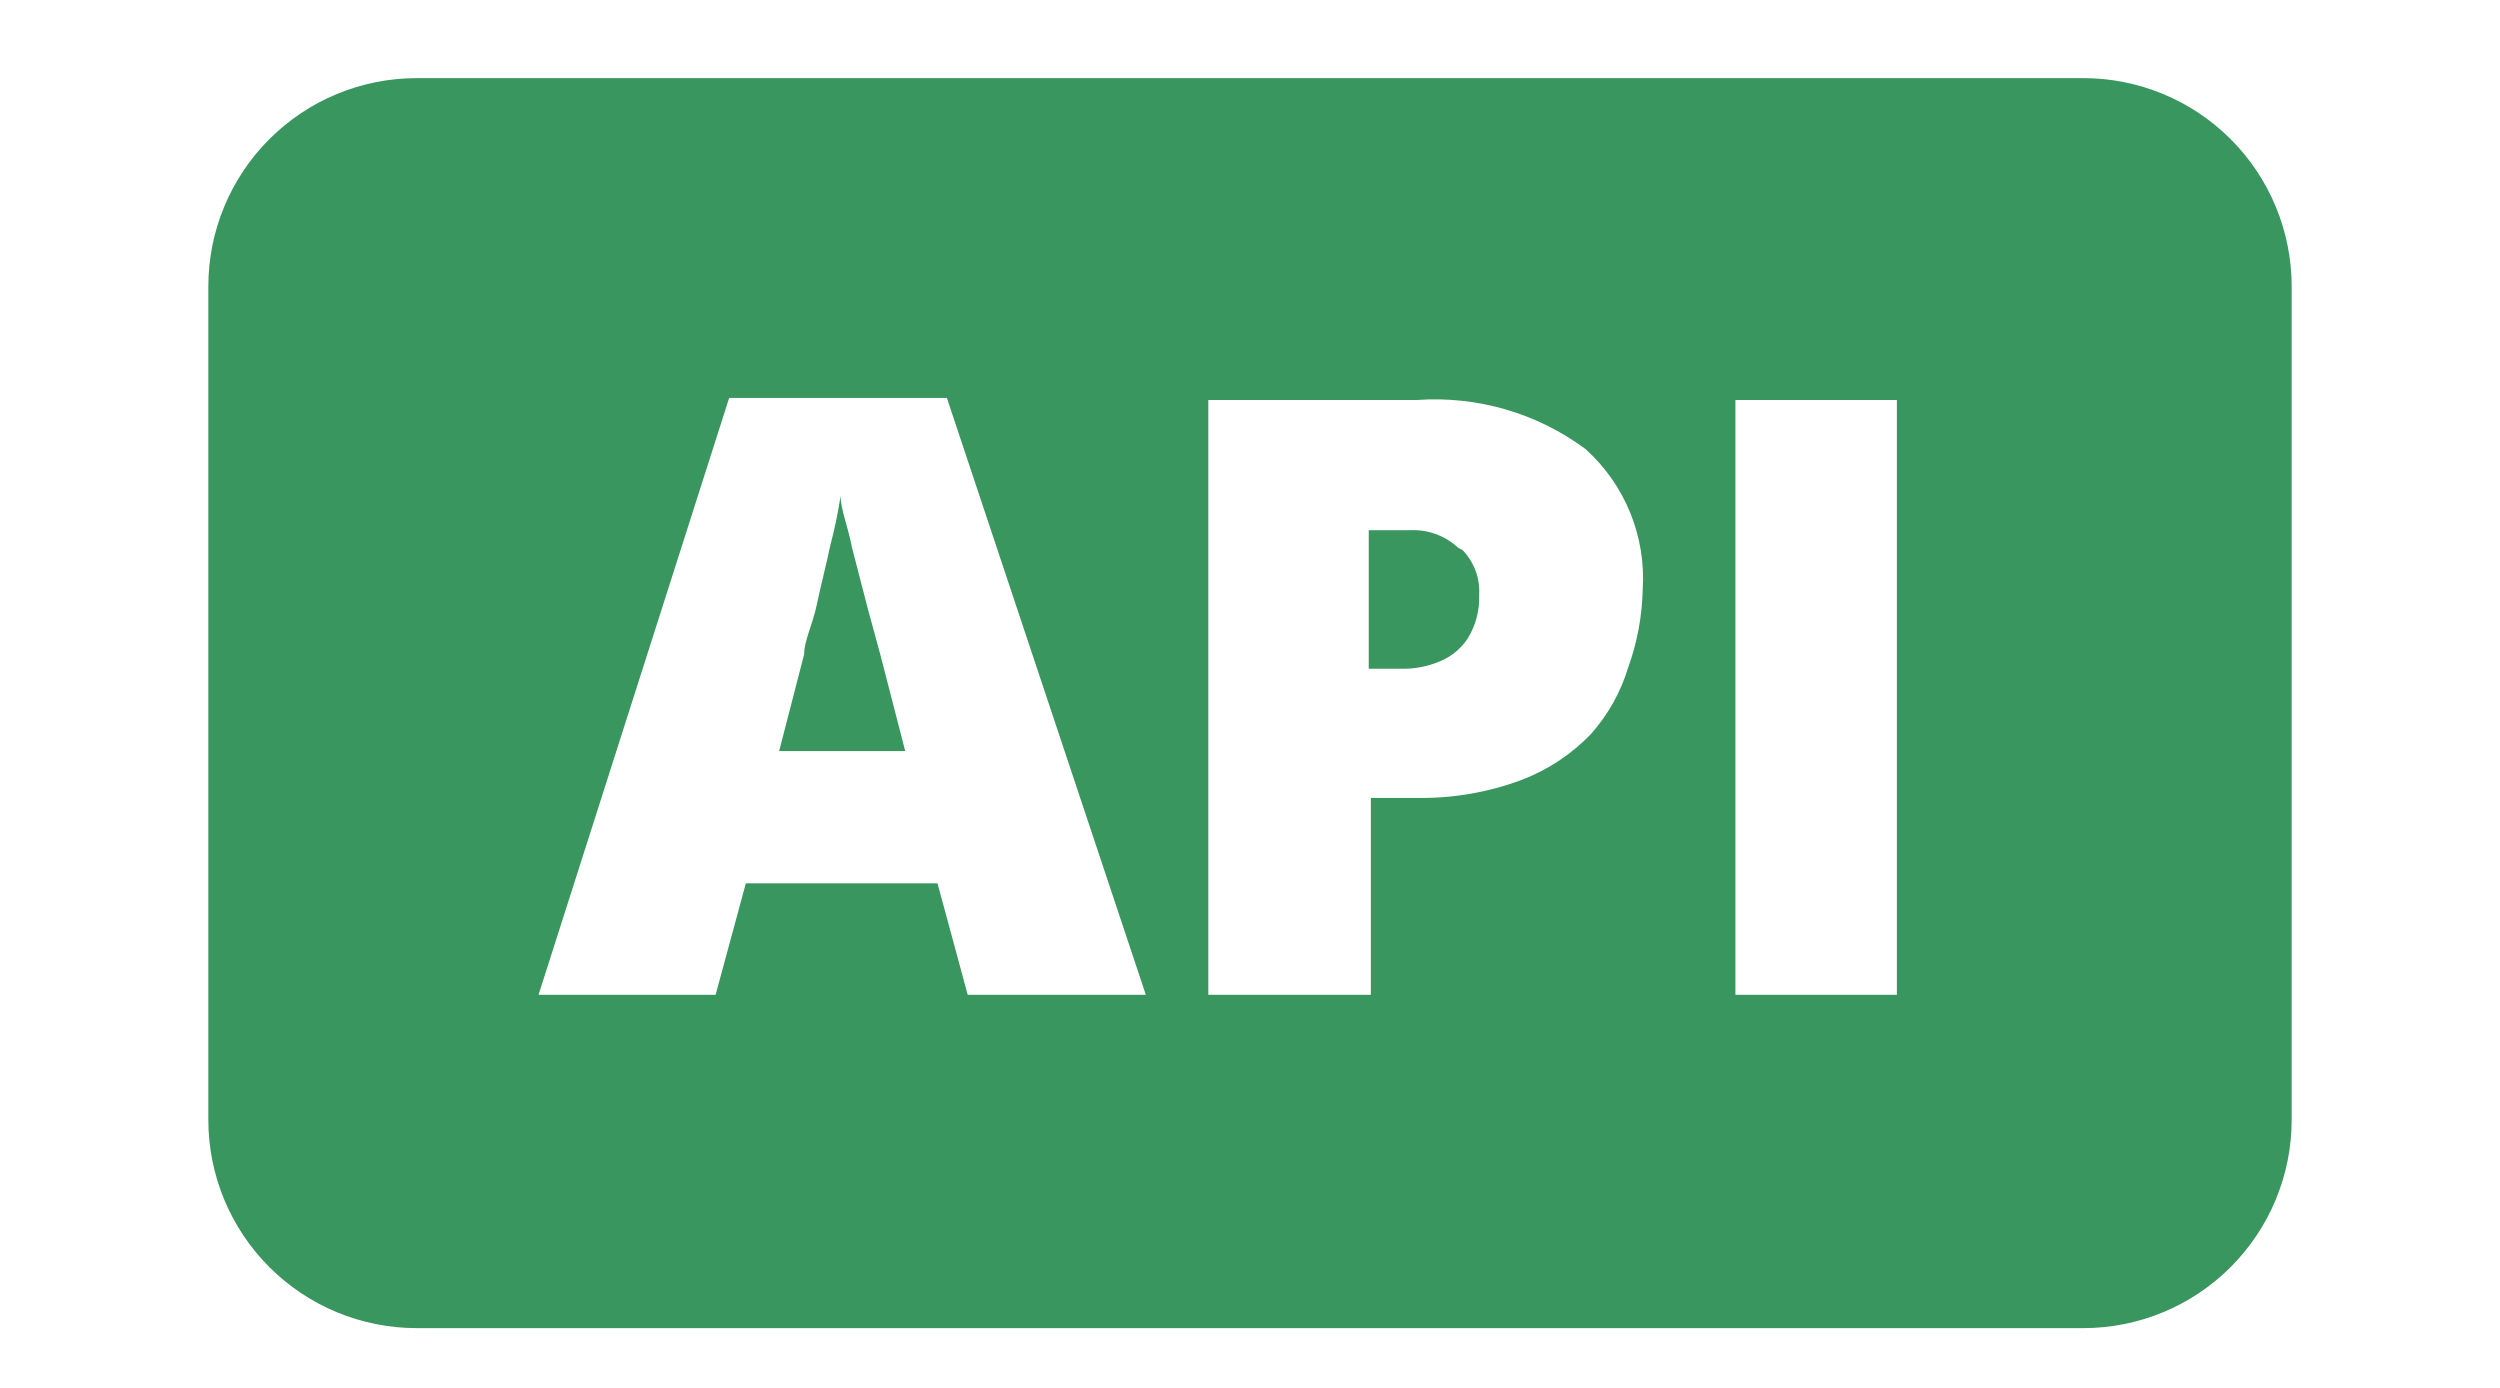 <svg width="800" height="444" viewBox="0 0 800 444" fill="none" xmlns="http://www.w3.org/2000/svg">
<g clip-path="url(#clip0_2147_433)">
<path fill-rule="evenodd" clip-rule="evenodd" d="M666.666 25H133.333C115.652 25 98.695 32.024 86.192 44.526C73.69 57.029 66.666 73.986 66.666 91.667V358.333C66.666 376.014 73.69 392.971 86.192 405.474C98.695 417.976 115.652 425 133.333 425H666.666C684.347 425 701.304 417.976 713.806 405.474C726.309 392.971 733.333 376.014 733.333 358.333V91.667C733.333 73.986 726.309 57.029 713.806 44.526C701.304 32.024 684.347 25 666.666 25ZM309.666 318.333L299.999 282.667H238.666L228.999 318.333H172.333L233.333 127.333H302.999L366.666 318.333H309.666ZM520.999 213.667C518.601 221.567 514.506 228.848 508.999 235C502.737 241.488 495.108 246.498 486.666 249.667C476.002 253.606 464.699 255.528 453.333 255.333H438.666V318.333H386.666V128H453.333C472.626 126.607 491.781 132.164 507.333 143.667C513.592 149.294 518.493 156.266 521.669 164.061C524.844 171.855 526.211 180.268 525.666 188.667C525.477 197.198 523.901 205.642 520.999 213.667ZM606.999 318.333H555.333V128H606.999V318.333ZM281.666 209.333L289.666 240.333H249.333L257.333 209.333C257.333 205 259.999 200 261.333 193.667C262.666 187.333 264.333 181 265.666 174.667C267.059 169.396 268.172 164.055 268.999 158.667C268.999 163 271.333 168.333 272.666 175.333L277.666 194.667L281.666 209.333ZM467.999 176C469.833 177.889 471.254 180.139 472.172 182.606C473.09 185.074 473.485 187.705 473.333 190.333C473.517 195.259 472.242 200.13 469.666 204.333C467.472 207.628 464.336 210.184 460.666 211.667C456.765 213.305 452.562 214.101 448.333 214H437.999V169.667H451.333C454.138 169.538 456.94 169.973 459.573 170.947C462.207 171.92 464.619 173.412 466.666 175.333L467.999 176Z" fill="#39965F"/>
</g>
<defs>
<clipPath id="clip0_2147_433">
<rect width="800" height="444" fill="white"/>
</clipPath>
</defs>
</svg>

